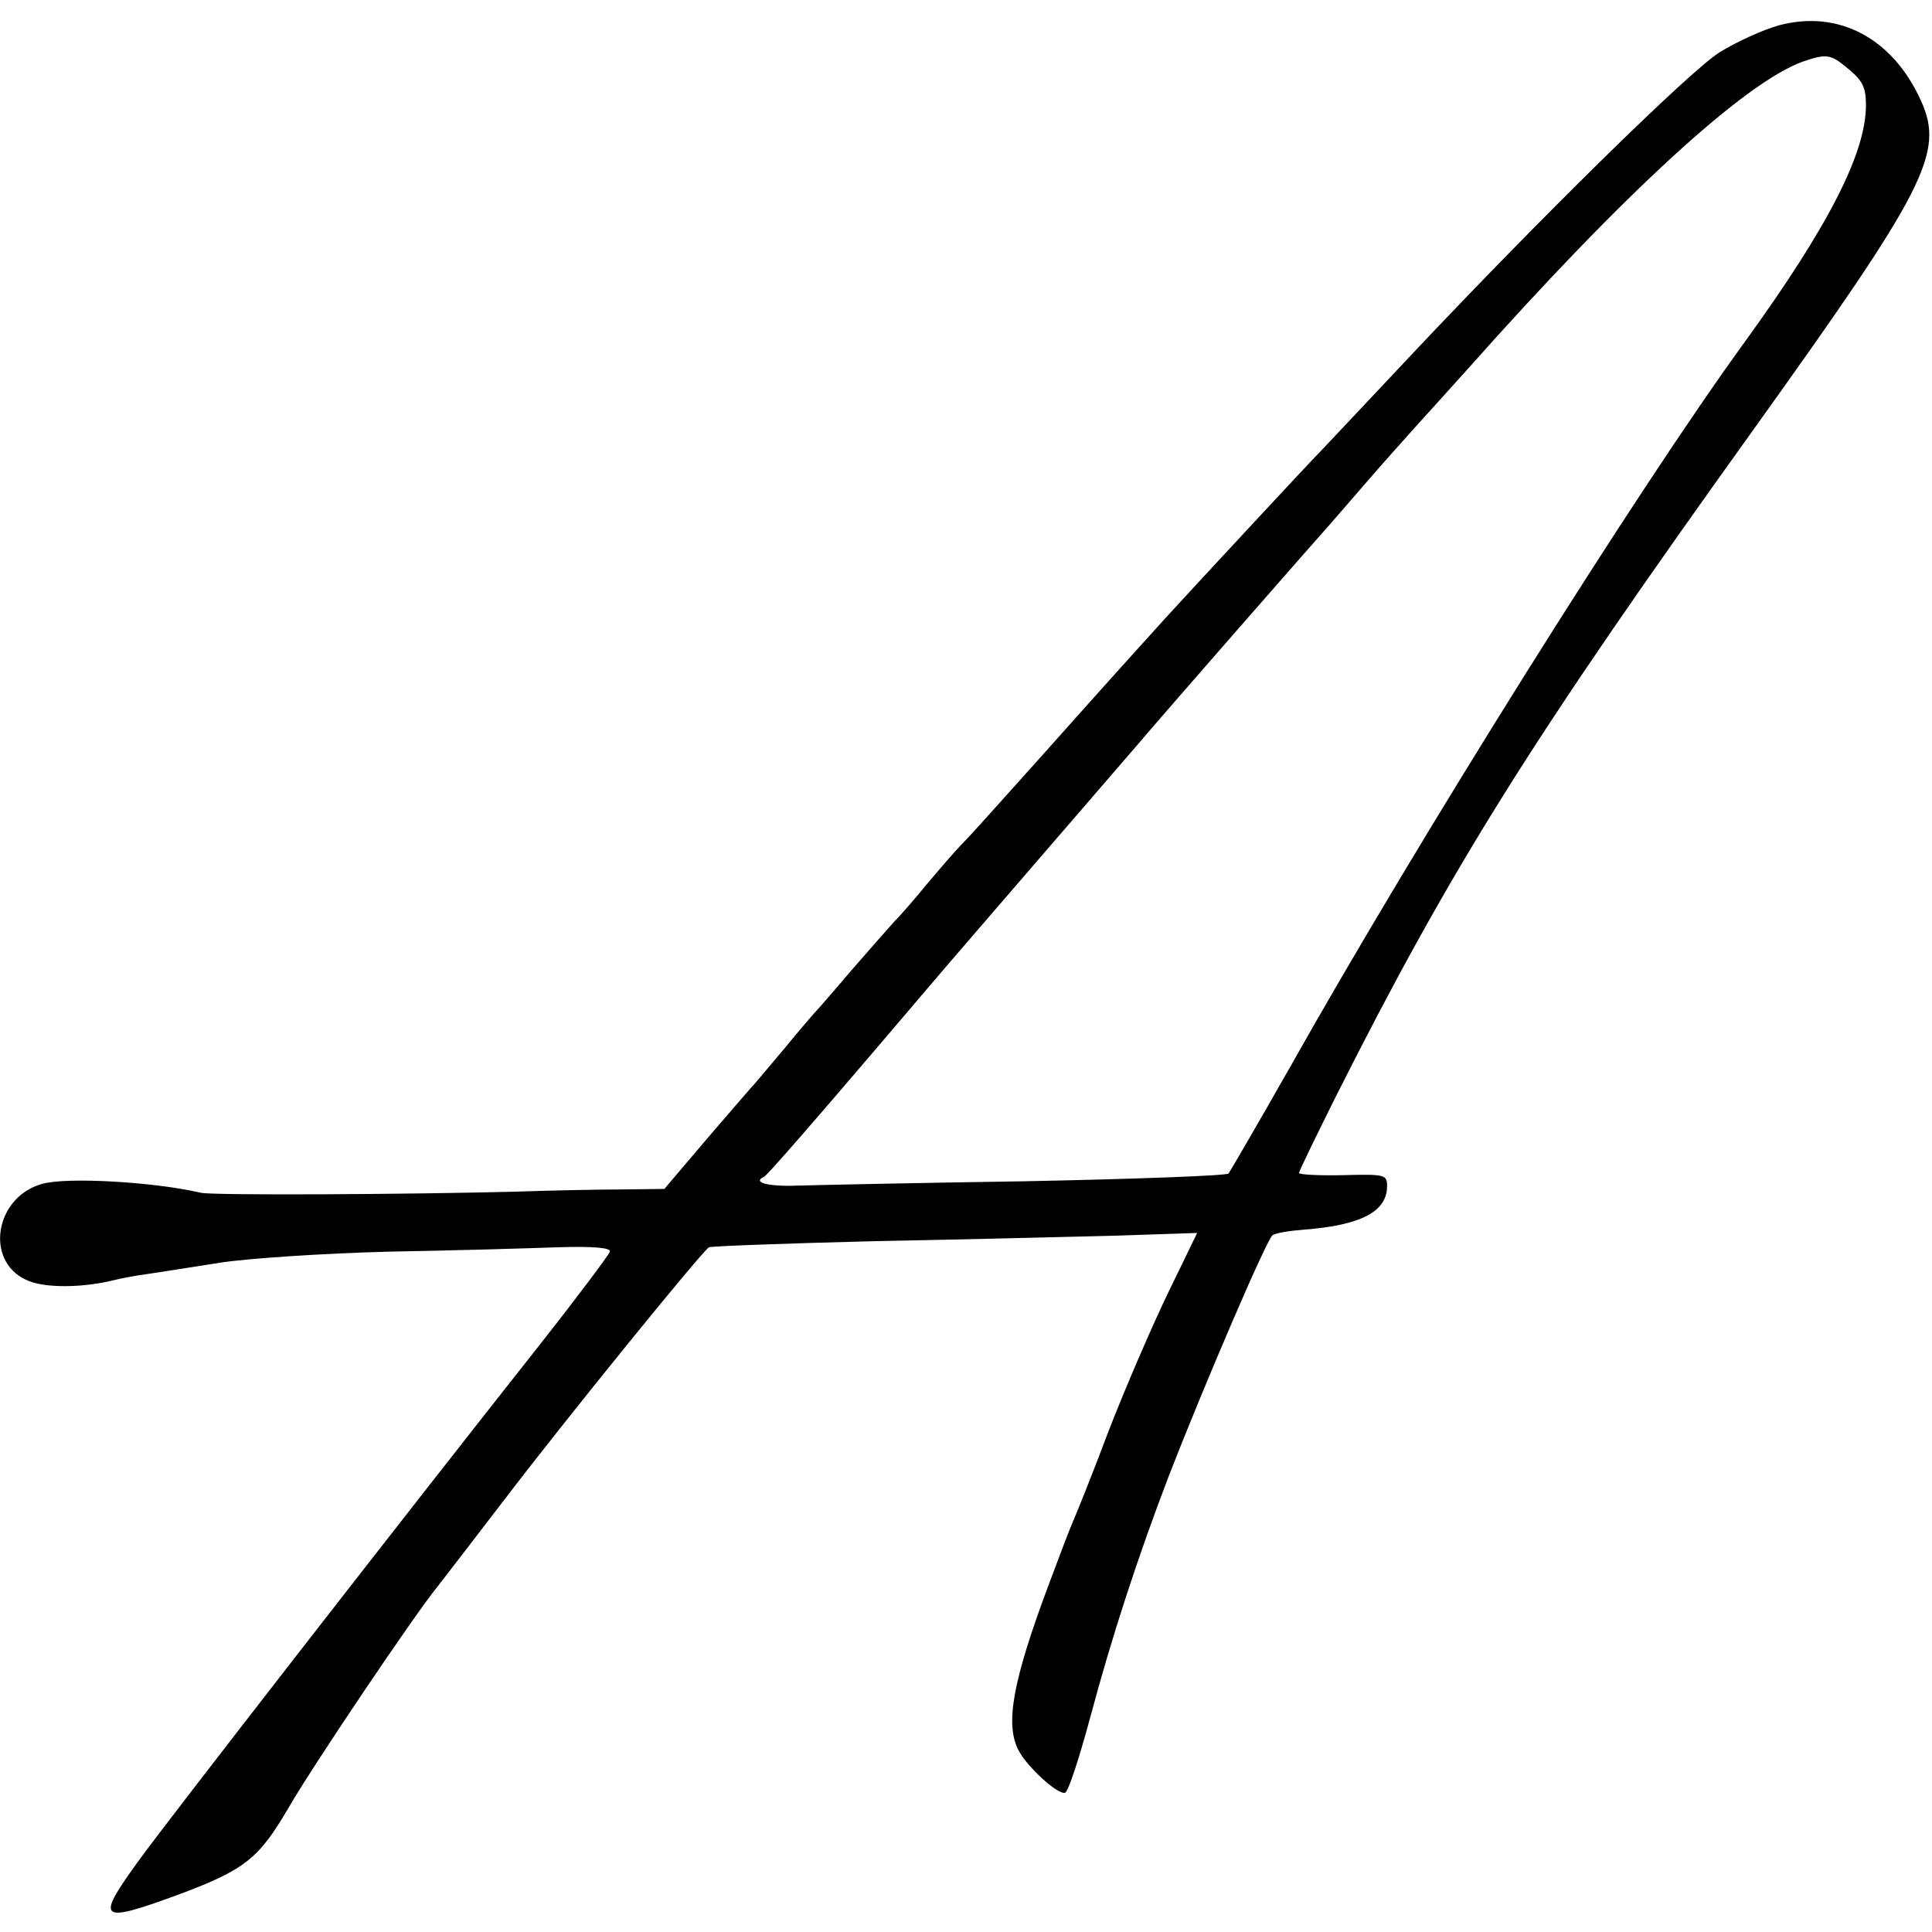 <?xml version="1.0" standalone="no"?>
<!DOCTYPE svg PUBLIC "-//W3C//DTD SVG 20010904//EN"
 "http://www.w3.org/TR/2001/REC-SVG-20010904/DTD/svg10.dtd">
<svg version="1.0" xmlns="http://www.w3.org/2000/svg"
 width="351pt" height="351pt" viewBox="0 0 351 351"
 preserveAspectRatio="xMidYMid meet">
<g transform="translate(0,351) scale(0.1,-0.1)"
fill="#000000" stroke="none">
<path d="M3232 3464 c-29 -8 -77 -30 -108 -49 -56 -36 -324 -299 -564 -554
-74 -79 -146 -155 -160 -170 -22 -22 -237 -254 -280 -301 -39 -43 -106 -117
-220 -245 -69 -77 -136 -152 -150 -166 -14 -14 -43 -48 -65 -74 -22 -27 -49
-58 -60 -69 -11 -12 -47 -53 -80 -91 -33 -39 -62 -72 -65 -75 -3 -3 -28 -32
-55 -65 -28 -33 -52 -62 -55 -65 -3 -3 -41 -47 -84 -97 l-79 -93 -81 -1 c-44
0 -130 -2 -191 -4 -192 -5 -549 -7 -570 -2 -86 20 -245 29 -289 16 -85 -24
-104 -139 -29 -174 32 -16 105 -15 163 0 8 2 33 7 55 10 22 3 83 13 135 21 52
8 190 17 305 20 116 2 254 6 308 8 67 2 97 -1 95 -8 -2 -6 -58 -81 -125 -166
-245 -310 -678 -867 -730 -939 -80 -110 -74 -116 66 -65 127 47 151 67 206
161 42 73 229 351 271 402 7 9 61 79 120 156 112 147 358 450 372 459 4 2 138
7 298 11 159 3 357 8 439 10 l150 5 -52 -107 c-29 -60 -78 -173 -109 -253 -30
-80 -60 -154 -65 -165 -5 -11 -24 -61 -43 -112 -66 -176 -81 -256 -55 -304 16
-30 71 -80 84 -76 6 2 26 64 46 138 39 146 86 290 143 439 65 167 178 430 188
436 6 4 31 8 57 10 104 8 151 33 151 79 0 21 -4 22 -80 20 -44 -1 -80 1 -80 4
0 3 31 67 68 141 208 413 354 647 758 1210 313 437 347 502 304 597 -51 113
-149 166 -258 137z m127 -80 c25 -21 31 -33 31 -65 0 -87 -68 -220 -220 -430
-197 -271 -590 -898 -827 -1319 -58 -102 -108 -188 -111 -192 -4 -4 -169 -10
-366 -14 -197 -3 -385 -7 -418 -8 -53 -2 -82 6 -60 16 6 3 80 87 301 347 40
47 110 128 375 435 69 81 338 388 351 402 5 6 35 40 65 75 30 35 76 86 101
114 25 27 63 70 85 94 285 321 504 521 609 559 44 15 51 14 84 -14z"/>
</g>
</svg>
